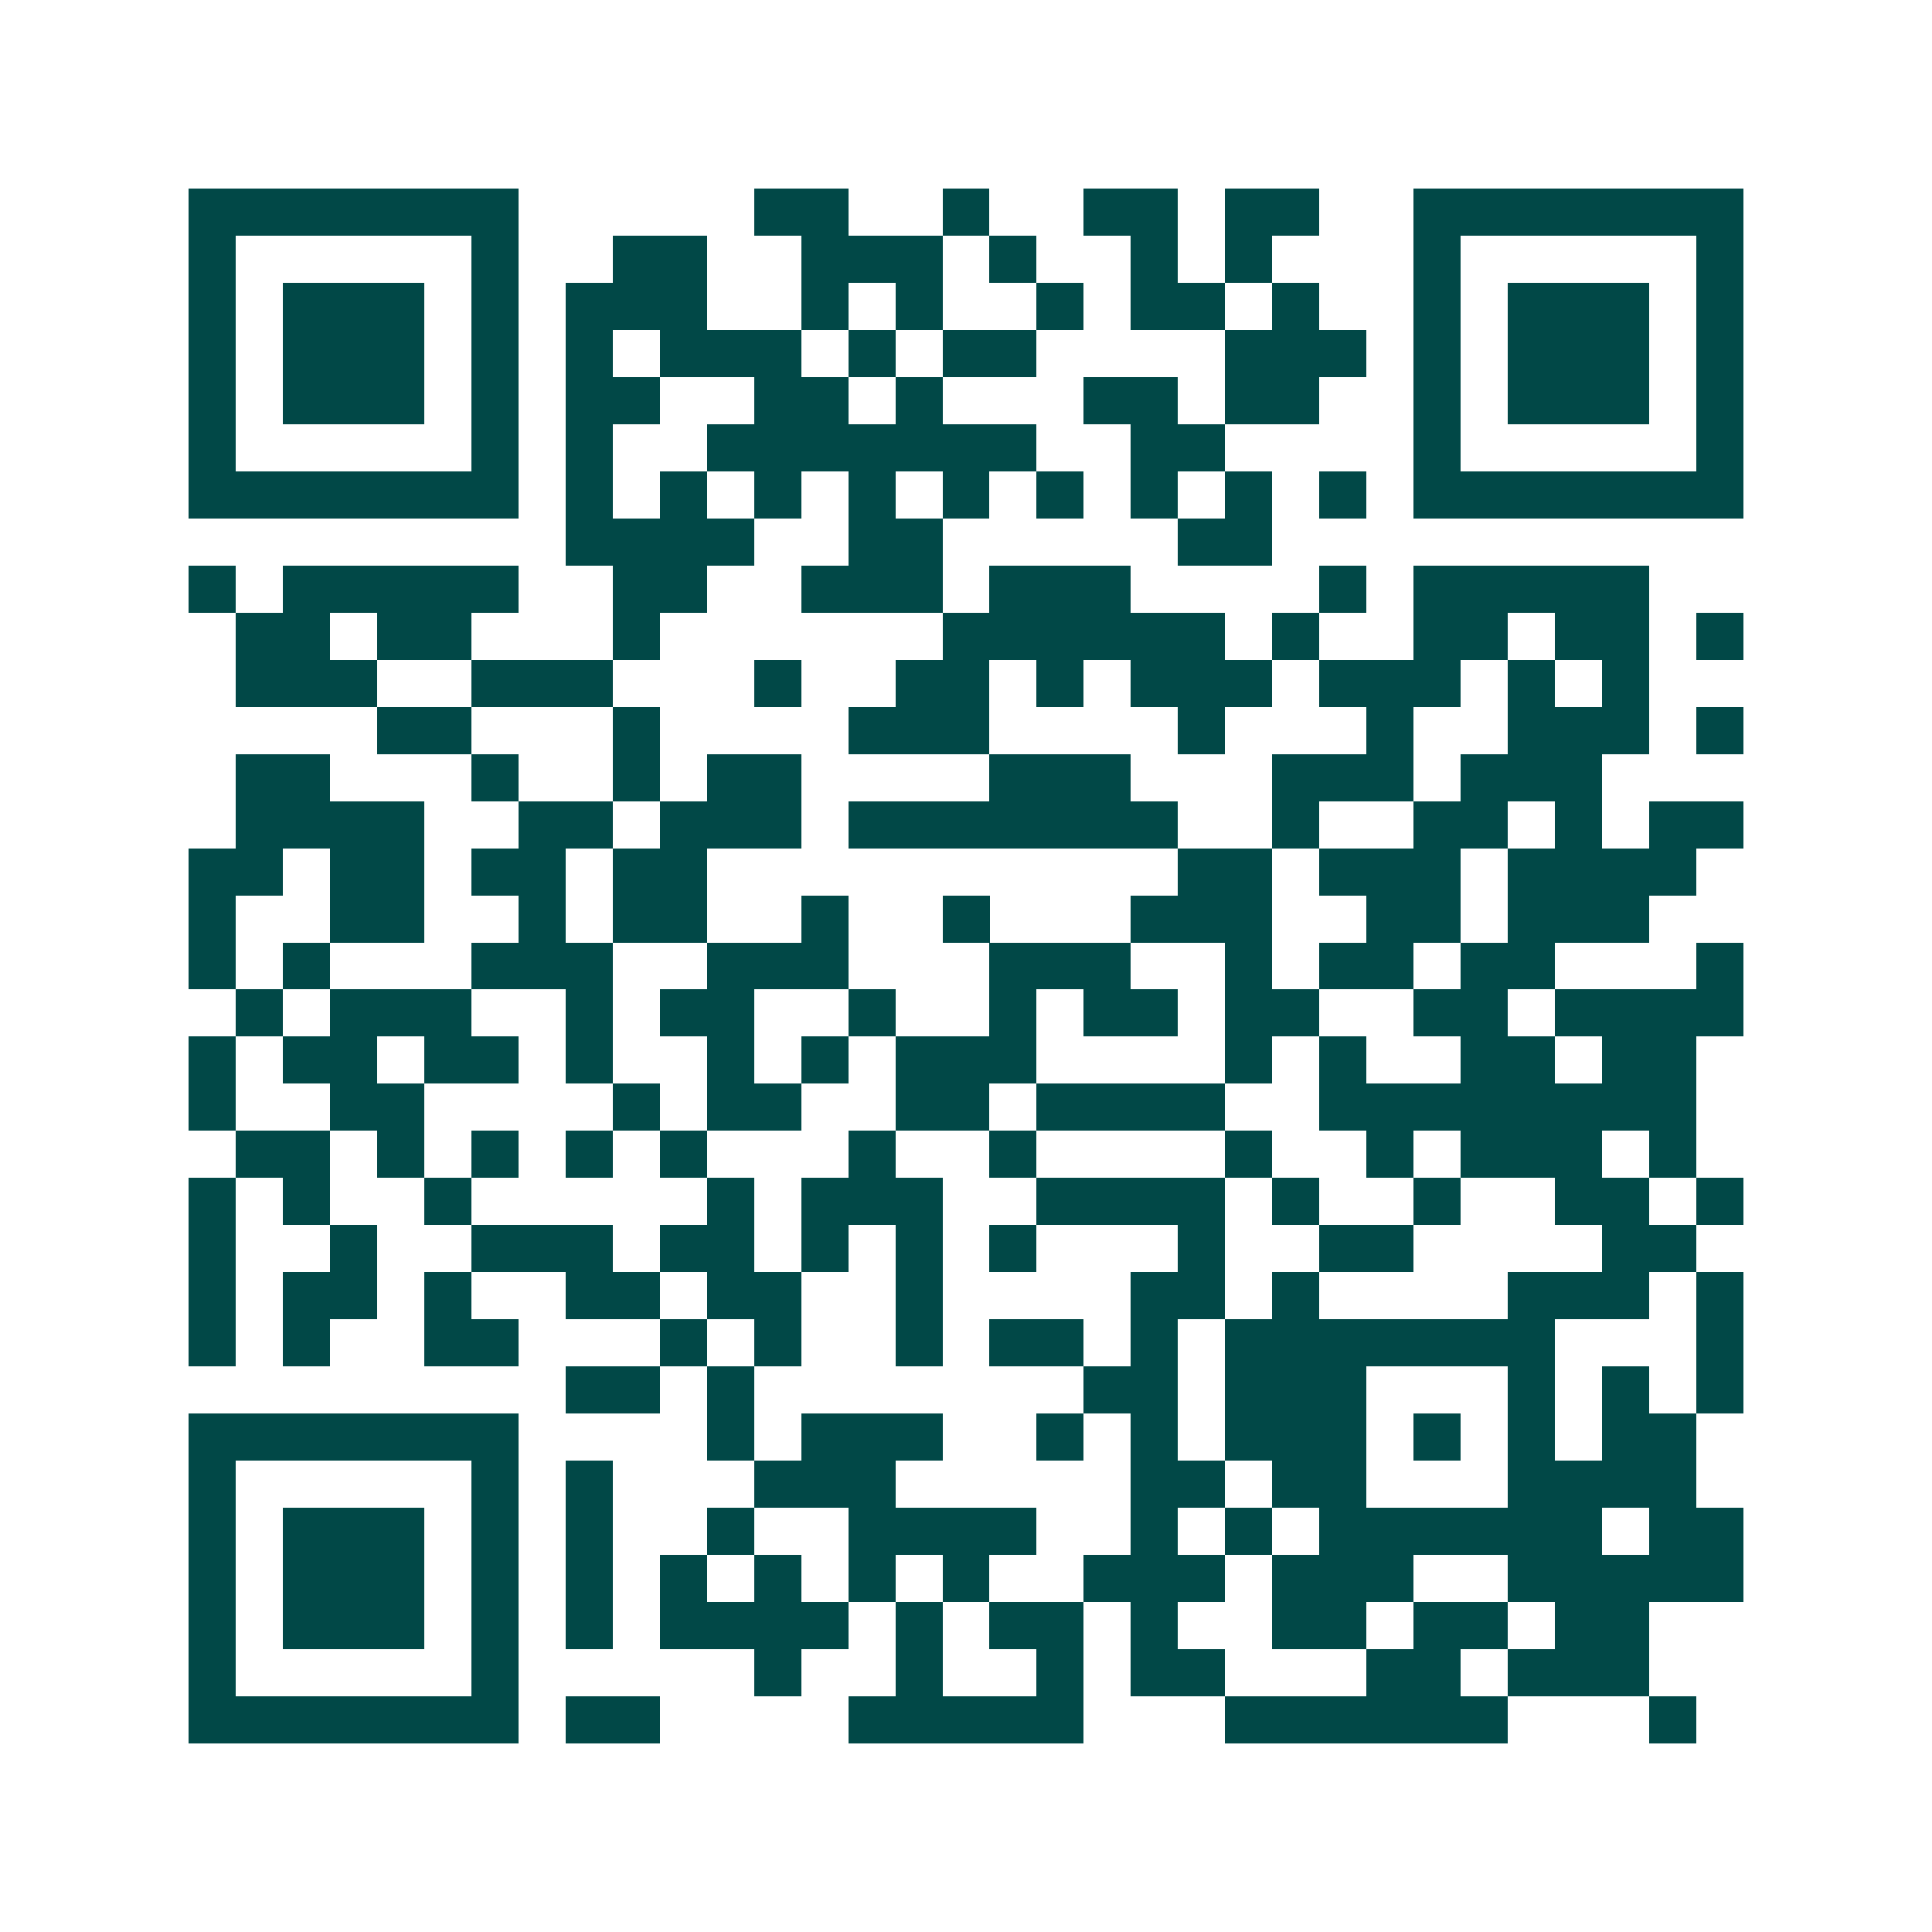 <svg xmlns="http://www.w3.org/2000/svg" width="200" height="200" viewBox="0 0 41 41" shape-rendering="crispEdges"><path fill="#ffffff" d="M0 0h41v41H0z"/><path stroke="#014847" d="M4 4.5h7m5 0h2m2 0h1m2 0h2m1 0h2m2 0h7M4 5.5h1m5 0h1m2 0h2m2 0h3m1 0h1m2 0h1m1 0h1m3 0h1m5 0h1M4 6.5h1m1 0h3m1 0h1m1 0h3m2 0h1m1 0h1m2 0h1m1 0h2m1 0h1m2 0h1m1 0h3m1 0h1M4 7.5h1m1 0h3m1 0h1m1 0h1m1 0h3m1 0h1m1 0h2m4 0h3m1 0h1m1 0h3m1 0h1M4 8.5h1m1 0h3m1 0h1m1 0h2m2 0h2m1 0h1m3 0h2m1 0h2m2 0h1m1 0h3m1 0h1M4 9.5h1m5 0h1m1 0h1m2 0h7m2 0h2m4 0h1m5 0h1M4 10.5h7m1 0h1m1 0h1m1 0h1m1 0h1m1 0h1m1 0h1m1 0h1m1 0h1m1 0h1m1 0h7M12 11.5h4m2 0h2m5 0h2M4 12.5h1m1 0h5m2 0h2m2 0h3m1 0h3m4 0h1m1 0h5M5 13.5h2m1 0h2m3 0h1m6 0h6m1 0h1m2 0h2m1 0h2m1 0h1M5 14.5h3m2 0h3m3 0h1m2 0h2m1 0h1m1 0h3m1 0h3m1 0h1m1 0h1M8 15.5h2m3 0h1m4 0h3m4 0h1m3 0h1m2 0h3m1 0h1M5 16.5h2m3 0h1m2 0h1m1 0h2m4 0h3m3 0h3m1 0h3M5 17.5h4m2 0h2m1 0h3m1 0h7m2 0h1m2 0h2m1 0h1m1 0h2M4 18.5h2m1 0h2m1 0h2m1 0h2m10 0h2m1 0h3m1 0h4M4 19.5h1m2 0h2m2 0h1m1 0h2m2 0h1m2 0h1m3 0h3m2 0h2m1 0h3M4 20.5h1m1 0h1m3 0h3m2 0h3m3 0h3m2 0h1m1 0h2m1 0h2m3 0h1M5 21.5h1m1 0h3m2 0h1m1 0h2m2 0h1m2 0h1m1 0h2m1 0h2m2 0h2m1 0h4M4 22.5h1m1 0h2m1 0h2m1 0h1m2 0h1m1 0h1m1 0h3m4 0h1m1 0h1m2 0h2m1 0h2M4 23.5h1m2 0h2m4 0h1m1 0h2m2 0h2m1 0h4m2 0h8M5 24.5h2m1 0h1m1 0h1m1 0h1m1 0h1m3 0h1m2 0h1m4 0h1m2 0h1m1 0h3m1 0h1M4 25.5h1m1 0h1m2 0h1m5 0h1m1 0h3m2 0h4m1 0h1m2 0h1m2 0h2m1 0h1M4 26.5h1m2 0h1m2 0h3m1 0h2m1 0h1m1 0h1m1 0h1m3 0h1m2 0h2m4 0h2M4 27.5h1m1 0h2m1 0h1m2 0h2m1 0h2m2 0h1m4 0h2m1 0h1m4 0h3m1 0h1M4 28.5h1m1 0h1m2 0h2m3 0h1m1 0h1m2 0h1m1 0h2m1 0h1m1 0h7m3 0h1M12 29.5h2m1 0h1m7 0h2m1 0h3m3 0h1m1 0h1m1 0h1M4 30.5h7m4 0h1m1 0h3m2 0h1m1 0h1m1 0h3m1 0h1m1 0h1m1 0h2M4 31.5h1m5 0h1m1 0h1m3 0h3m5 0h2m1 0h2m3 0h4M4 32.5h1m1 0h3m1 0h1m1 0h1m2 0h1m2 0h4m2 0h1m1 0h1m1 0h6m1 0h2M4 33.5h1m1 0h3m1 0h1m1 0h1m1 0h1m1 0h1m1 0h1m1 0h1m2 0h3m1 0h3m2 0h5M4 34.5h1m1 0h3m1 0h1m1 0h1m1 0h4m1 0h1m1 0h2m1 0h1m2 0h2m1 0h2m1 0h2M4 35.5h1m5 0h1m5 0h1m2 0h1m2 0h1m1 0h2m3 0h2m1 0h3M4 36.5h7m1 0h2m4 0h5m3 0h6m3 0h1"/></svg>
